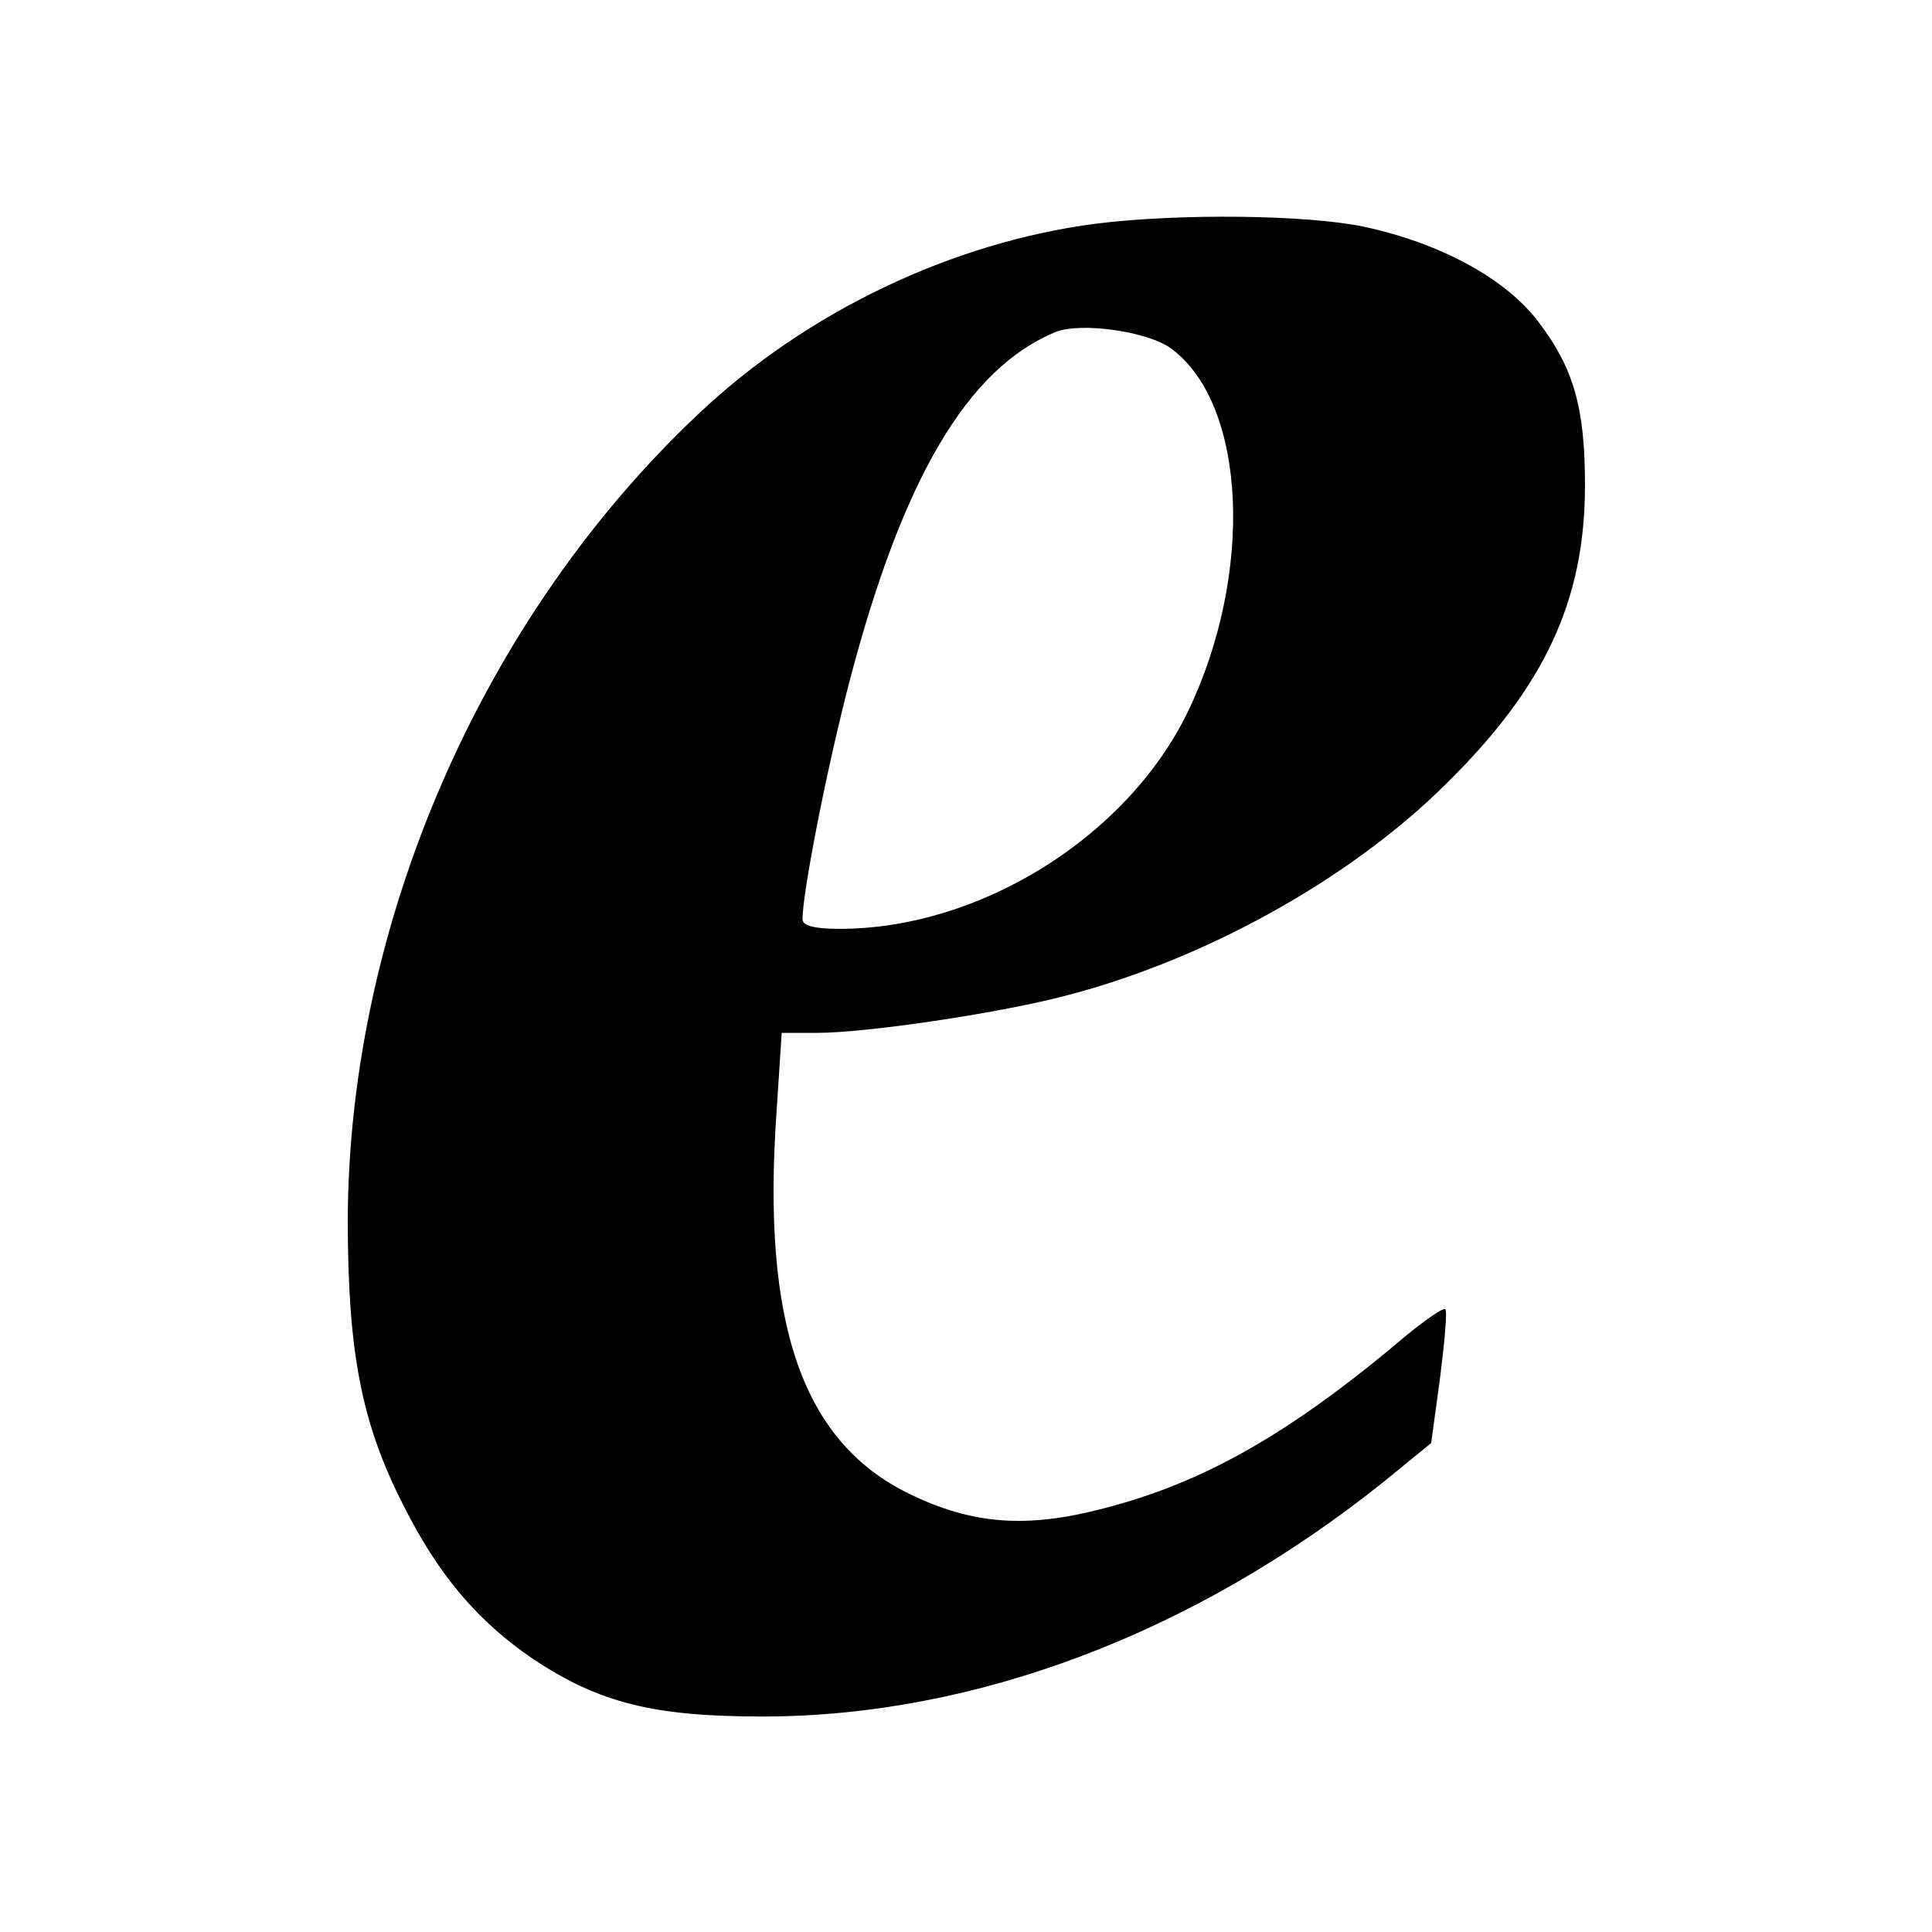 <svg version="1" xmlns="http://www.w3.org/2000/svg" width="346.667" height="346.667" viewBox="0 0 260 260"><path d="M147.5 30.1c-19.3 2.5-38.9 11.8-53.5 25.6C64.9 83.1 47 124.2 46.8 164c0 17.8 1.8 27.4 7.4 38.4 4.8 9.6 10.1 15.8 17.6 20.9 8.9 5.9 16.2 7.7 30.8 7.7 28.6 0 58.1-11.2 83.5-31.5l6.5-5.3 1.2-8.8c.6-4.8 1-9 .7-9.2-.2-.3-2.5 1.3-5.1 3.4-15.7 13.3-27.3 19.9-40.9 23.4-10.3 2.7-17.6 2.2-26.2-2-14.3-7-19.8-22.8-17.8-51.3l.7-10.7h4.7c6.7 0 24.2-2.6 33.1-4.9 18.9-4.8 38.6-15.7 51.6-28.6 13.3-13.1 18.7-24.7 18.7-40.2 0-10.4-1.5-15.7-6.2-21.9-4.4-5.9-13.3-10.7-23.6-12.9-7.7-1.6-24.8-1.8-36-.4zm10.1 16.8c10.2 7.5 11.2 30.4 2.2 49-8.2 16.8-28 29.1-46.8 29.1-3.3 0-5-.4-5-1.3 0-3.7 3.4-20.9 6.4-32.3 7.1-27 15.8-41.8 27.6-46.7 3.4-1.4 12.5-.1 15.6 2.2z"/></svg>
